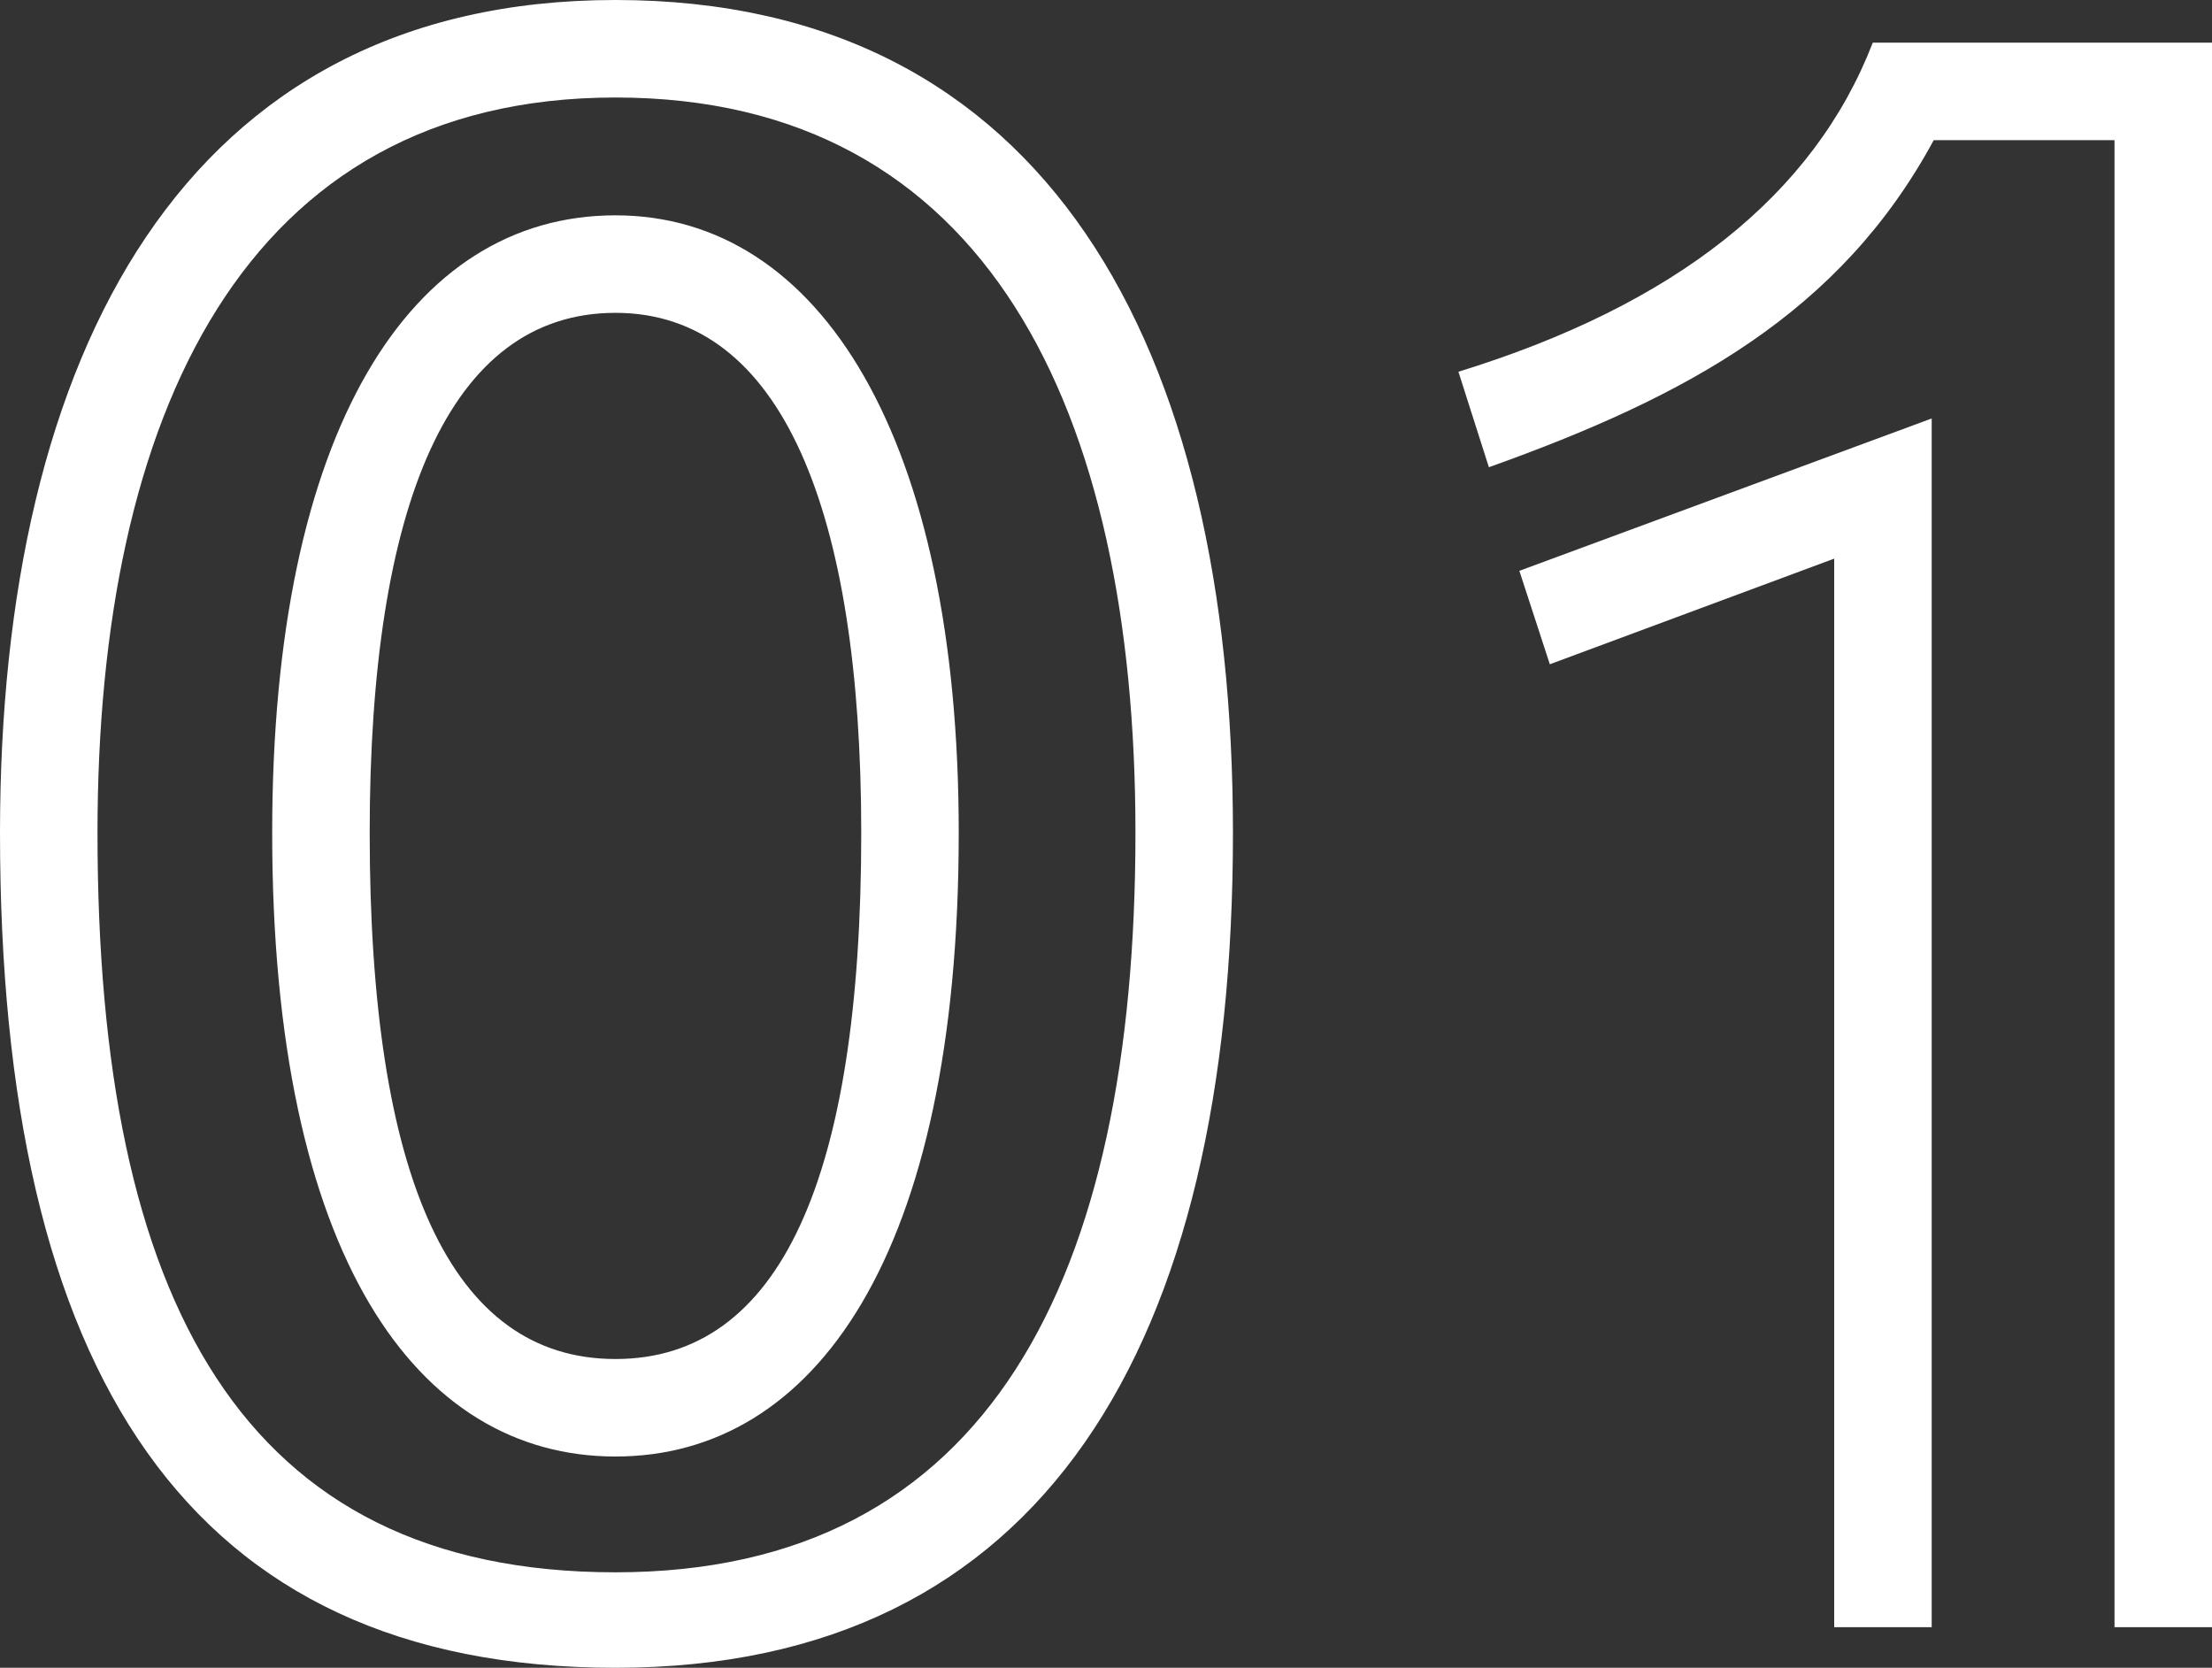 <?xml version="1.0" encoding="UTF-8"?>
<svg id="_レイヤー_2" data-name="レイヤー 2" xmlns="http://www.w3.org/2000/svg" width="87.12" height="65.68" viewBox="0 0 87.12 65.68">
  <rect x="0" y="0" width="87.12" height="65.68" fill="#333333" stroke="none"/>
  <defs>
    <style>
      .cls-1 {
        fill: #fff;
      }
    </style>
  </defs>
  <g id="_レイヤー_1-2" data-name="レイヤー 1">
    <g>
      <path class="cls-1" d="m0,32.8C0,13.92,7.28,0,24.24,0s24.32,13.6,24.32,32.8c0,20.16-7.44,32.88-24.32,32.88S0,54,0,32.8Zm44.72,0c0-16.64-5.84-28.96-20.48-28.96S3.84,16.4,3.84,32.8c0,18.4,5.68,29.12,20.4,29.12s20.48-11.6,20.48-29.12Zm-34,0c0-15.84,5.44-24.32,13.52-24.32s13.52,8.8,13.52,24.32c0,16.64-5.68,24.56-13.52,24.56s-13.52-7.92-13.52-24.56Zm23.2,0c0-12.64-3.12-20.48-9.68-20.48s-9.68,7.6-9.68,20.48c0,13.6,3.2,20.72,9.68,20.72s9.68-7.12,9.68-20.72Z"/>
      <path class="cls-1" d="m83.28,64.08V5.52h-7.12c-3.68,6.8-9.68,10.08-17.52,12.88l-1.2-3.76c8.56-2.64,14-6.96,16.32-12.96h13.36v62.4h-3.84Zm-11.04,0V22l-11.2,4.16-1.2-3.68,16.24-6v47.6h-3.84Z"/>
    </g>
  </g>
</svg>